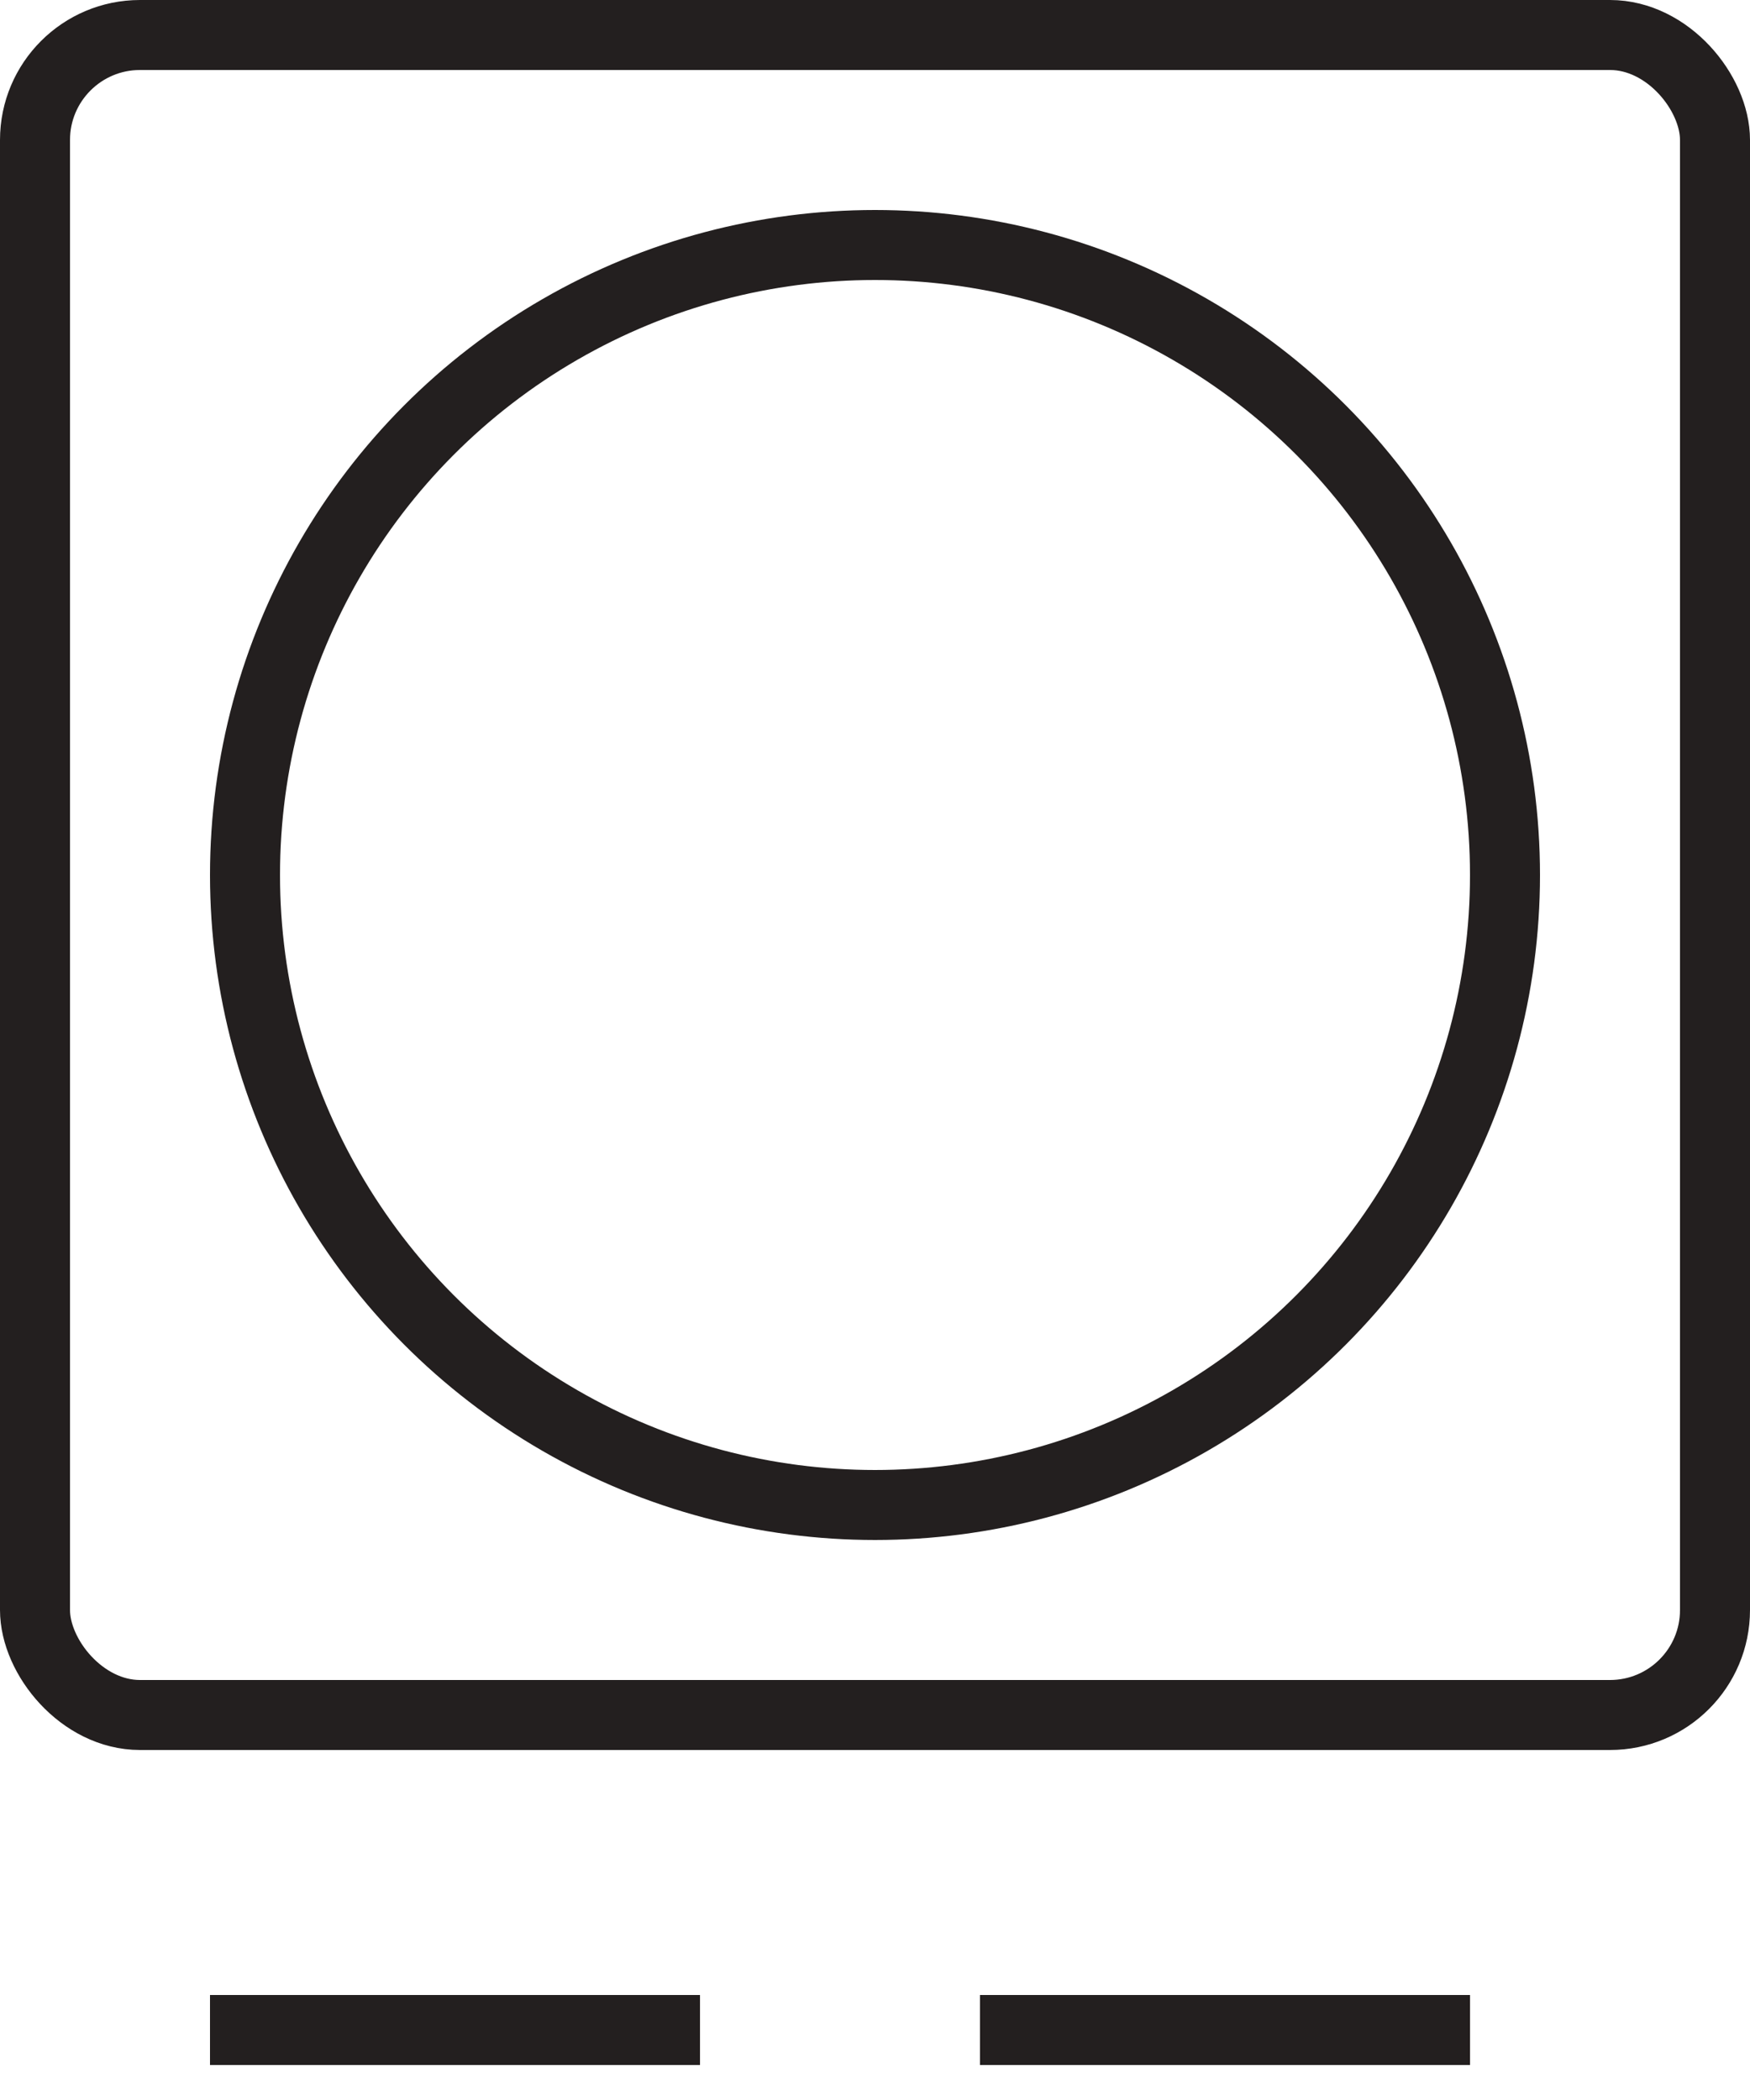 <svg fill="none" height="30" viewBox="0 0 25 30" width="25" xmlns="http://www.w3.org/2000/svg"><g stroke="#231f1f"><path d="m3 29h7"/><path d="m14 29h7"/><rect height="24" rx="1.5" width="24" x=".5" y=".5"/><circle cx="12.5" cy="12.5" r="9"/></g></svg>